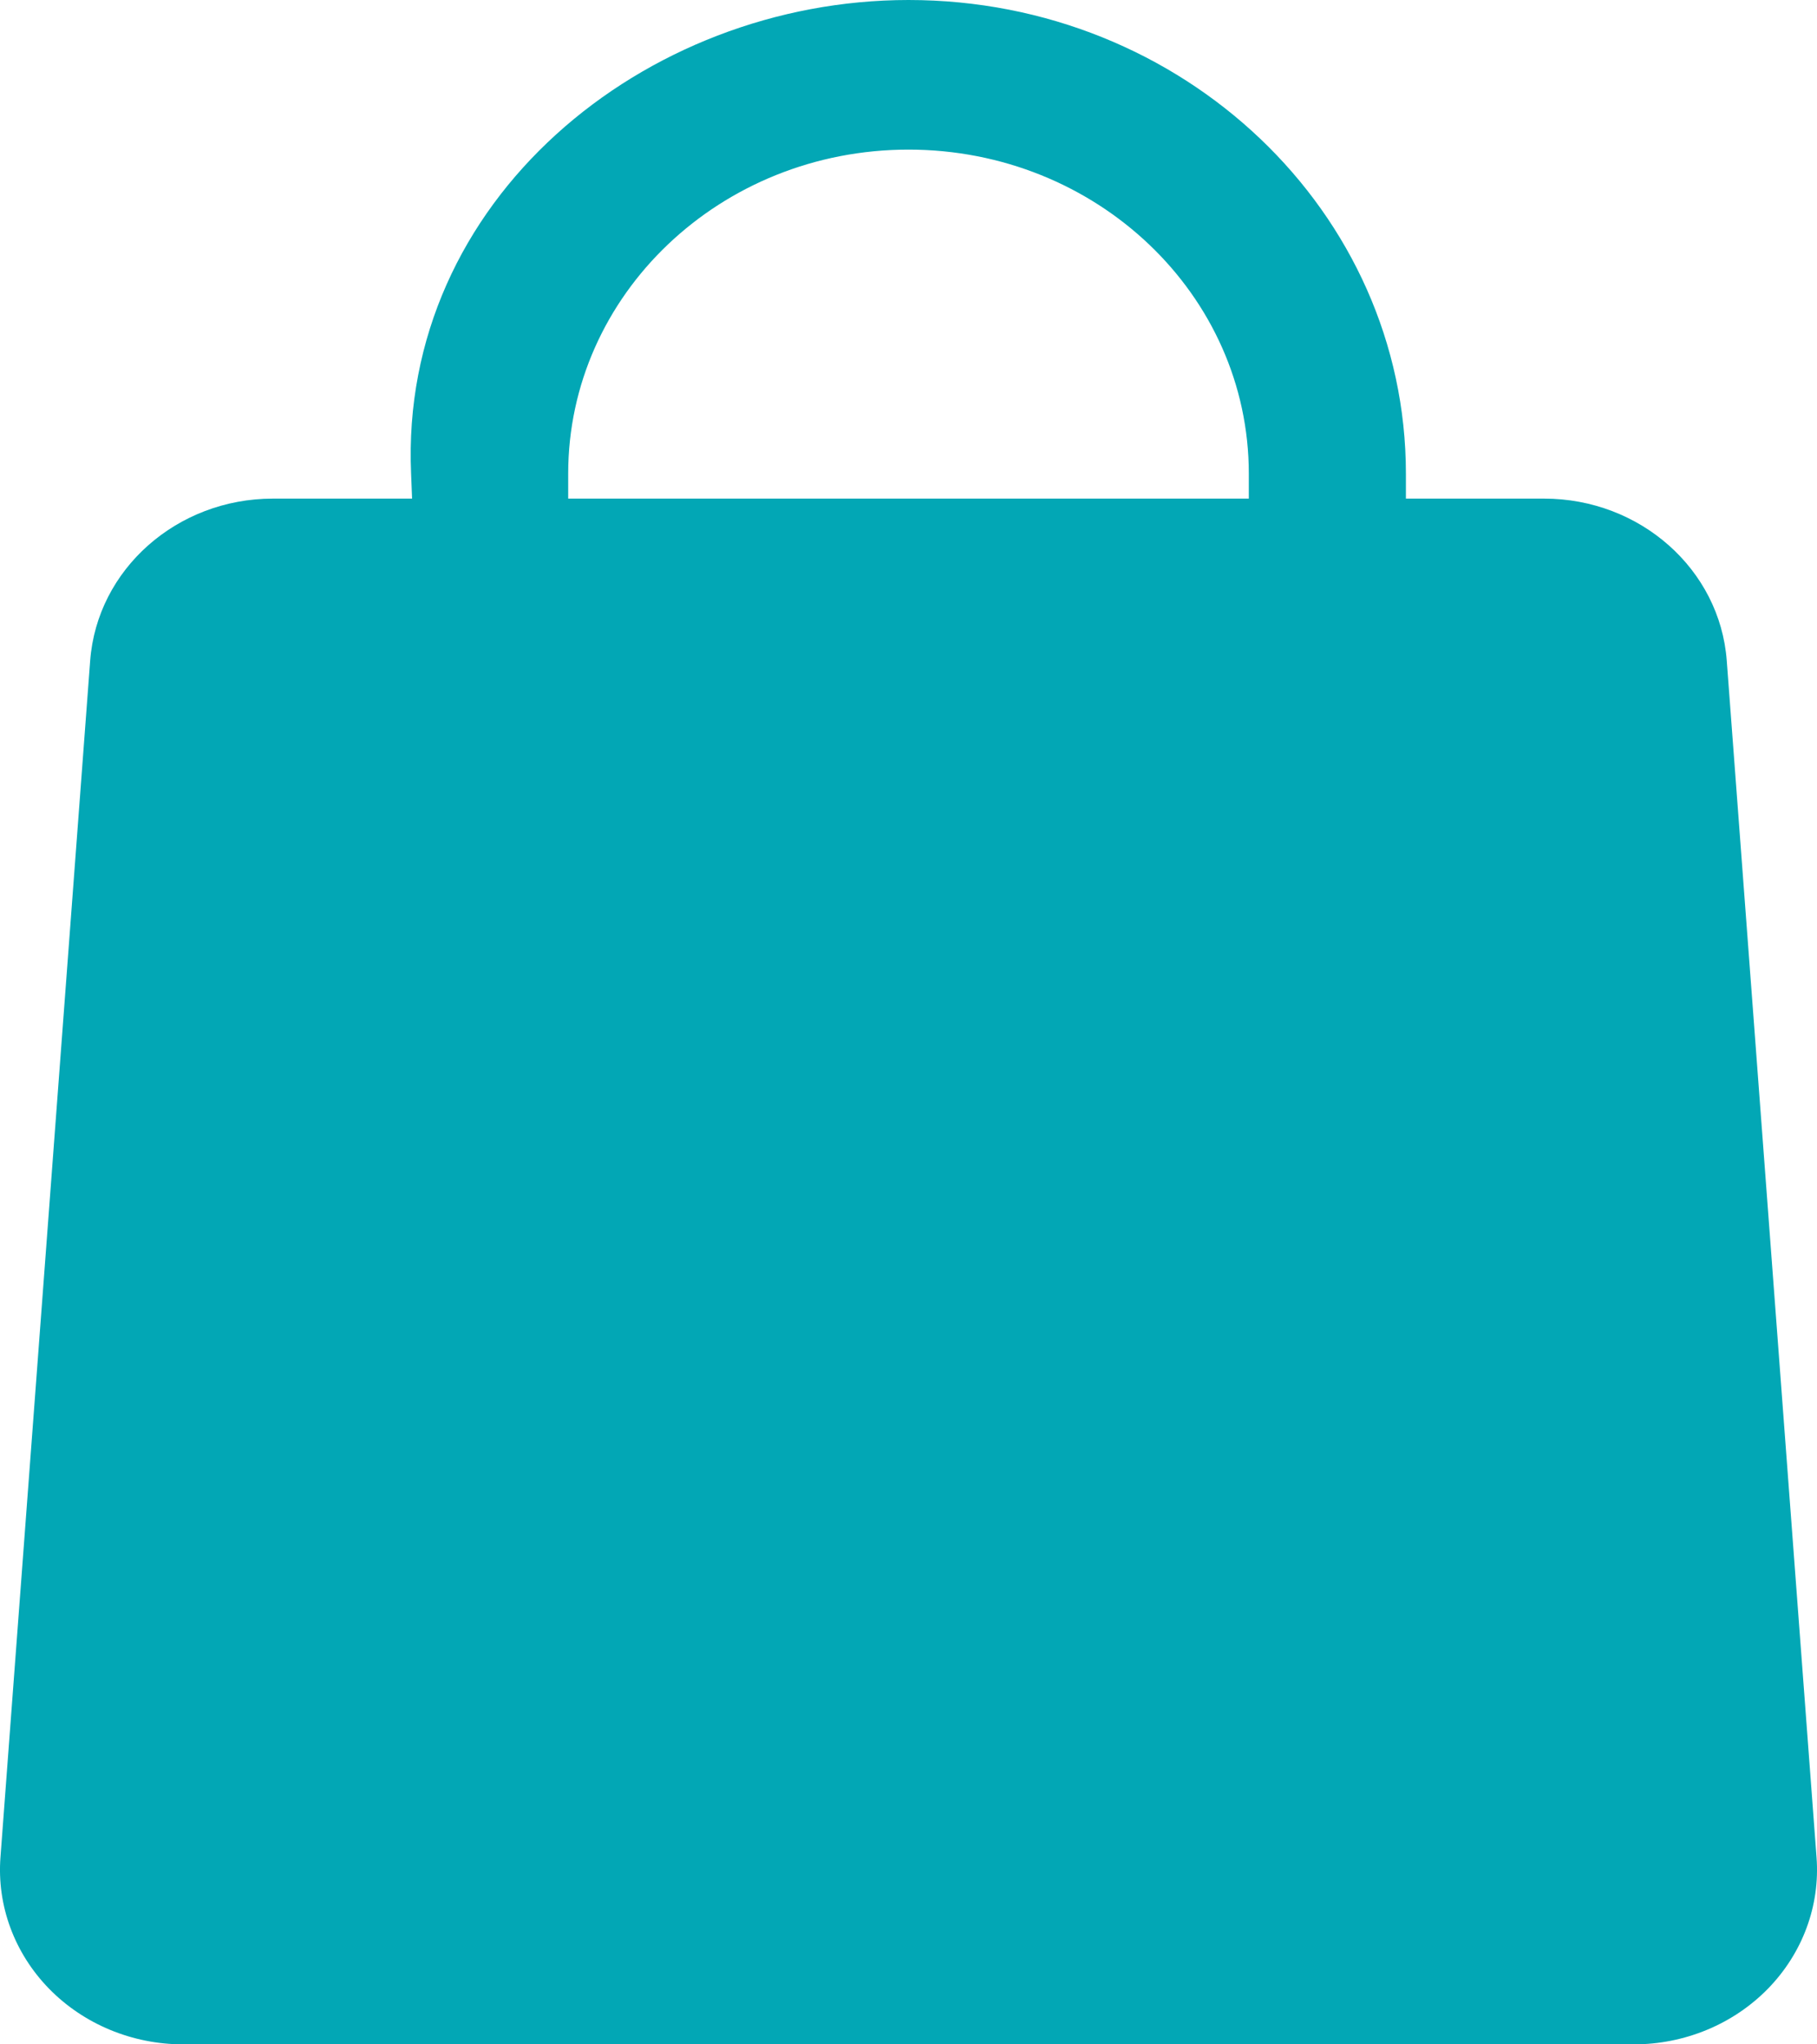 <svg width="24" height="27" viewBox="0 0 24 27" fill="none" xmlns="http://www.w3.org/2000/svg">
<path fill-rule="evenodd" clip-rule="evenodd" d="M5.443 6.585H3.606C2.336 6.585 1.282 7.52 1.191 8.726L0.006 24.531C-0.042 25.169 0.191 25.797 0.649 26.266C1.107 26.734 1.748 27 2.42 27H21.58C22.252 27 22.893 26.734 23.351 26.266C23.809 25.797 24.042 25.169 23.994 24.531L22.808 8.726C22.718 7.52 21.664 6.585 20.394 6.585H18.57V6.256C18.57 2.801 15.629 0 12 0C8.504 0 5.273 2.651 5.43 6.256C5.435 6.365 5.439 6.475 5.443 6.585ZM16.495 6.585V6.256C16.495 3.892 14.483 1.976 12 1.976C9.517 1.976 7.505 3.892 7.505 6.256V6.585H16.495Z" fill="#02A7B5"/>
</svg>
